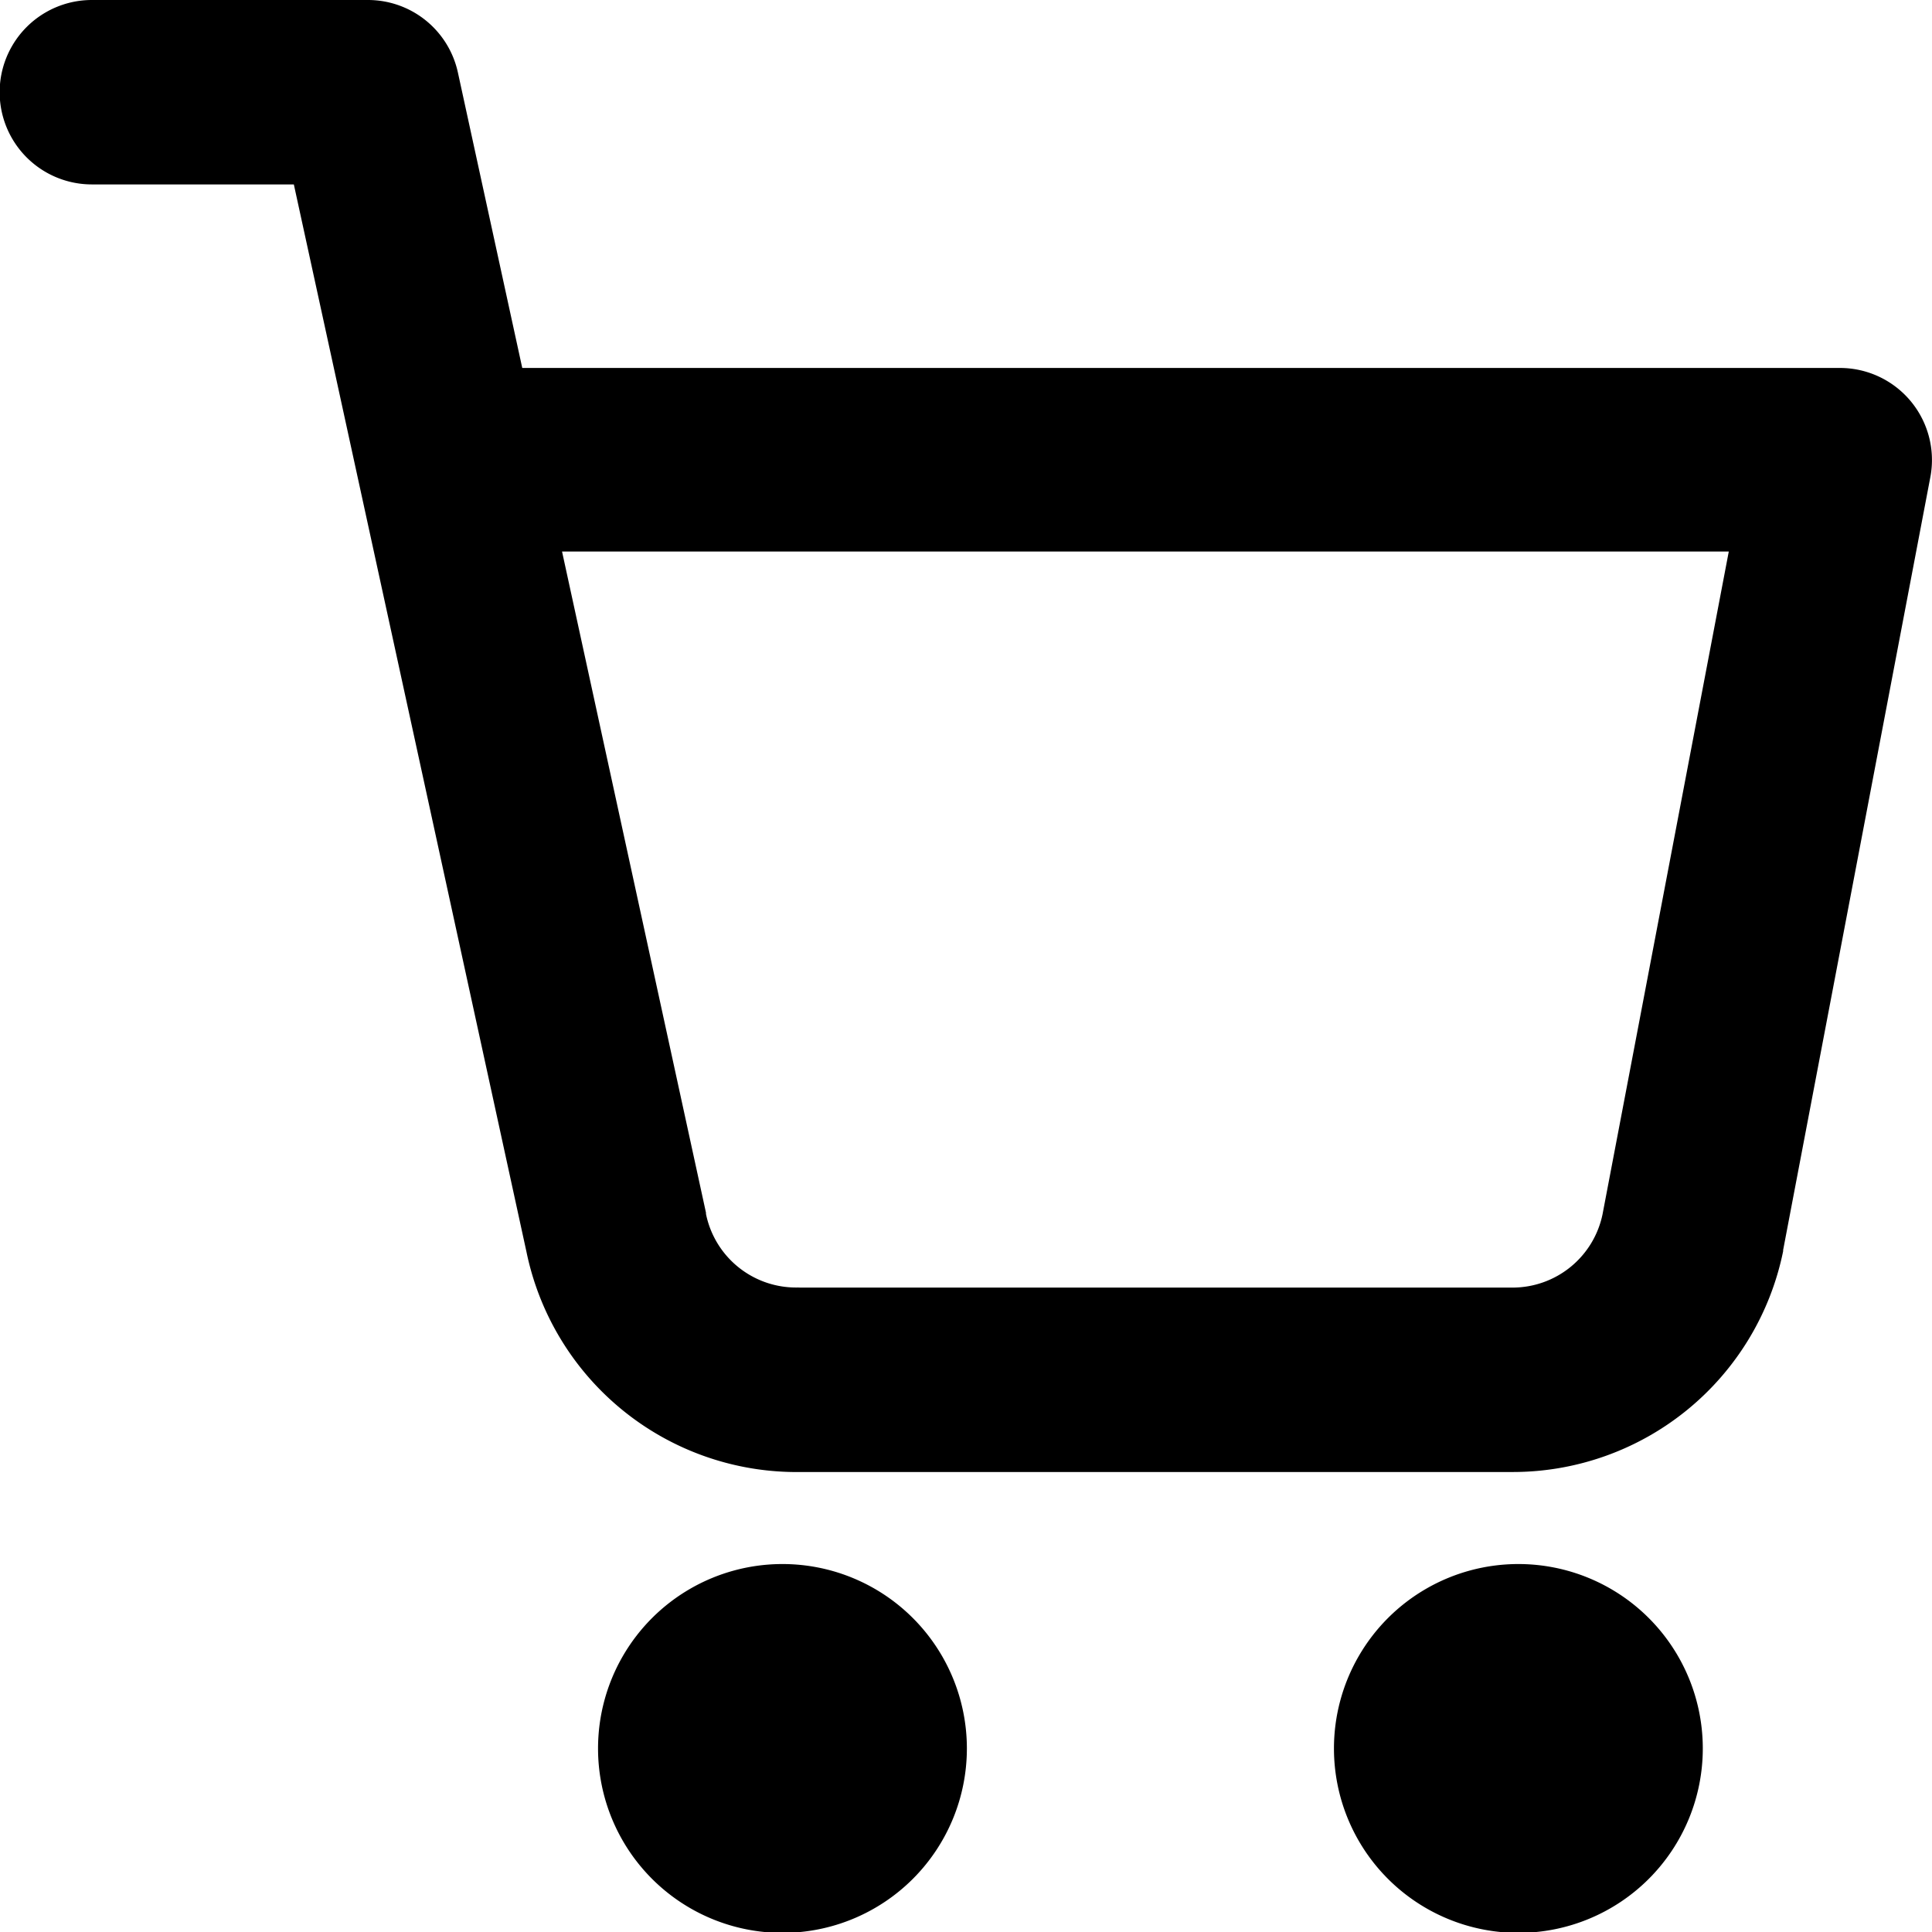 <svg xmlns="http://www.w3.org/2000/svg" width="22" height="22" viewBox="0 0 22 22"><g transform="translate(-1.5 -1.5)"><path d="M1.1-1A2.1,2.1,0,1,1-1,1.1,2.1,2.1,0,0,1,1.1-1Z" transform="translate(9.31 20.31)"/><path d="M1.1-1A2.1,2.1,0,1,1-1,1.1,2.1,2.1,0,0,1,1.1-1Z" transform="translate(17.69 20.31)"/><path d="M18.724,18.262h-8.1a3.142,3.142,0,0,1-3.129-2.507L4.846,3.6h-2.3a1.048,1.048,0,1,1,0-2.1H5.69a1.048,1.048,0,0,1,1.024.825L7.447,5.69H22.452a1.048,1.048,0,0,1,1.029,1.244l-1.676,8.8,0,.013A3.142,3.142,0,0,1,18.724,18.262Zm-8.11-2.1h8.109a1.047,1.047,0,0,0,1.025-.833l1.438-7.549H7.9l1.639,7.529,0,.014a1.047,1.047,0,0,0,1.048.838Z" transform="translate(0 0)"/></g></svg>